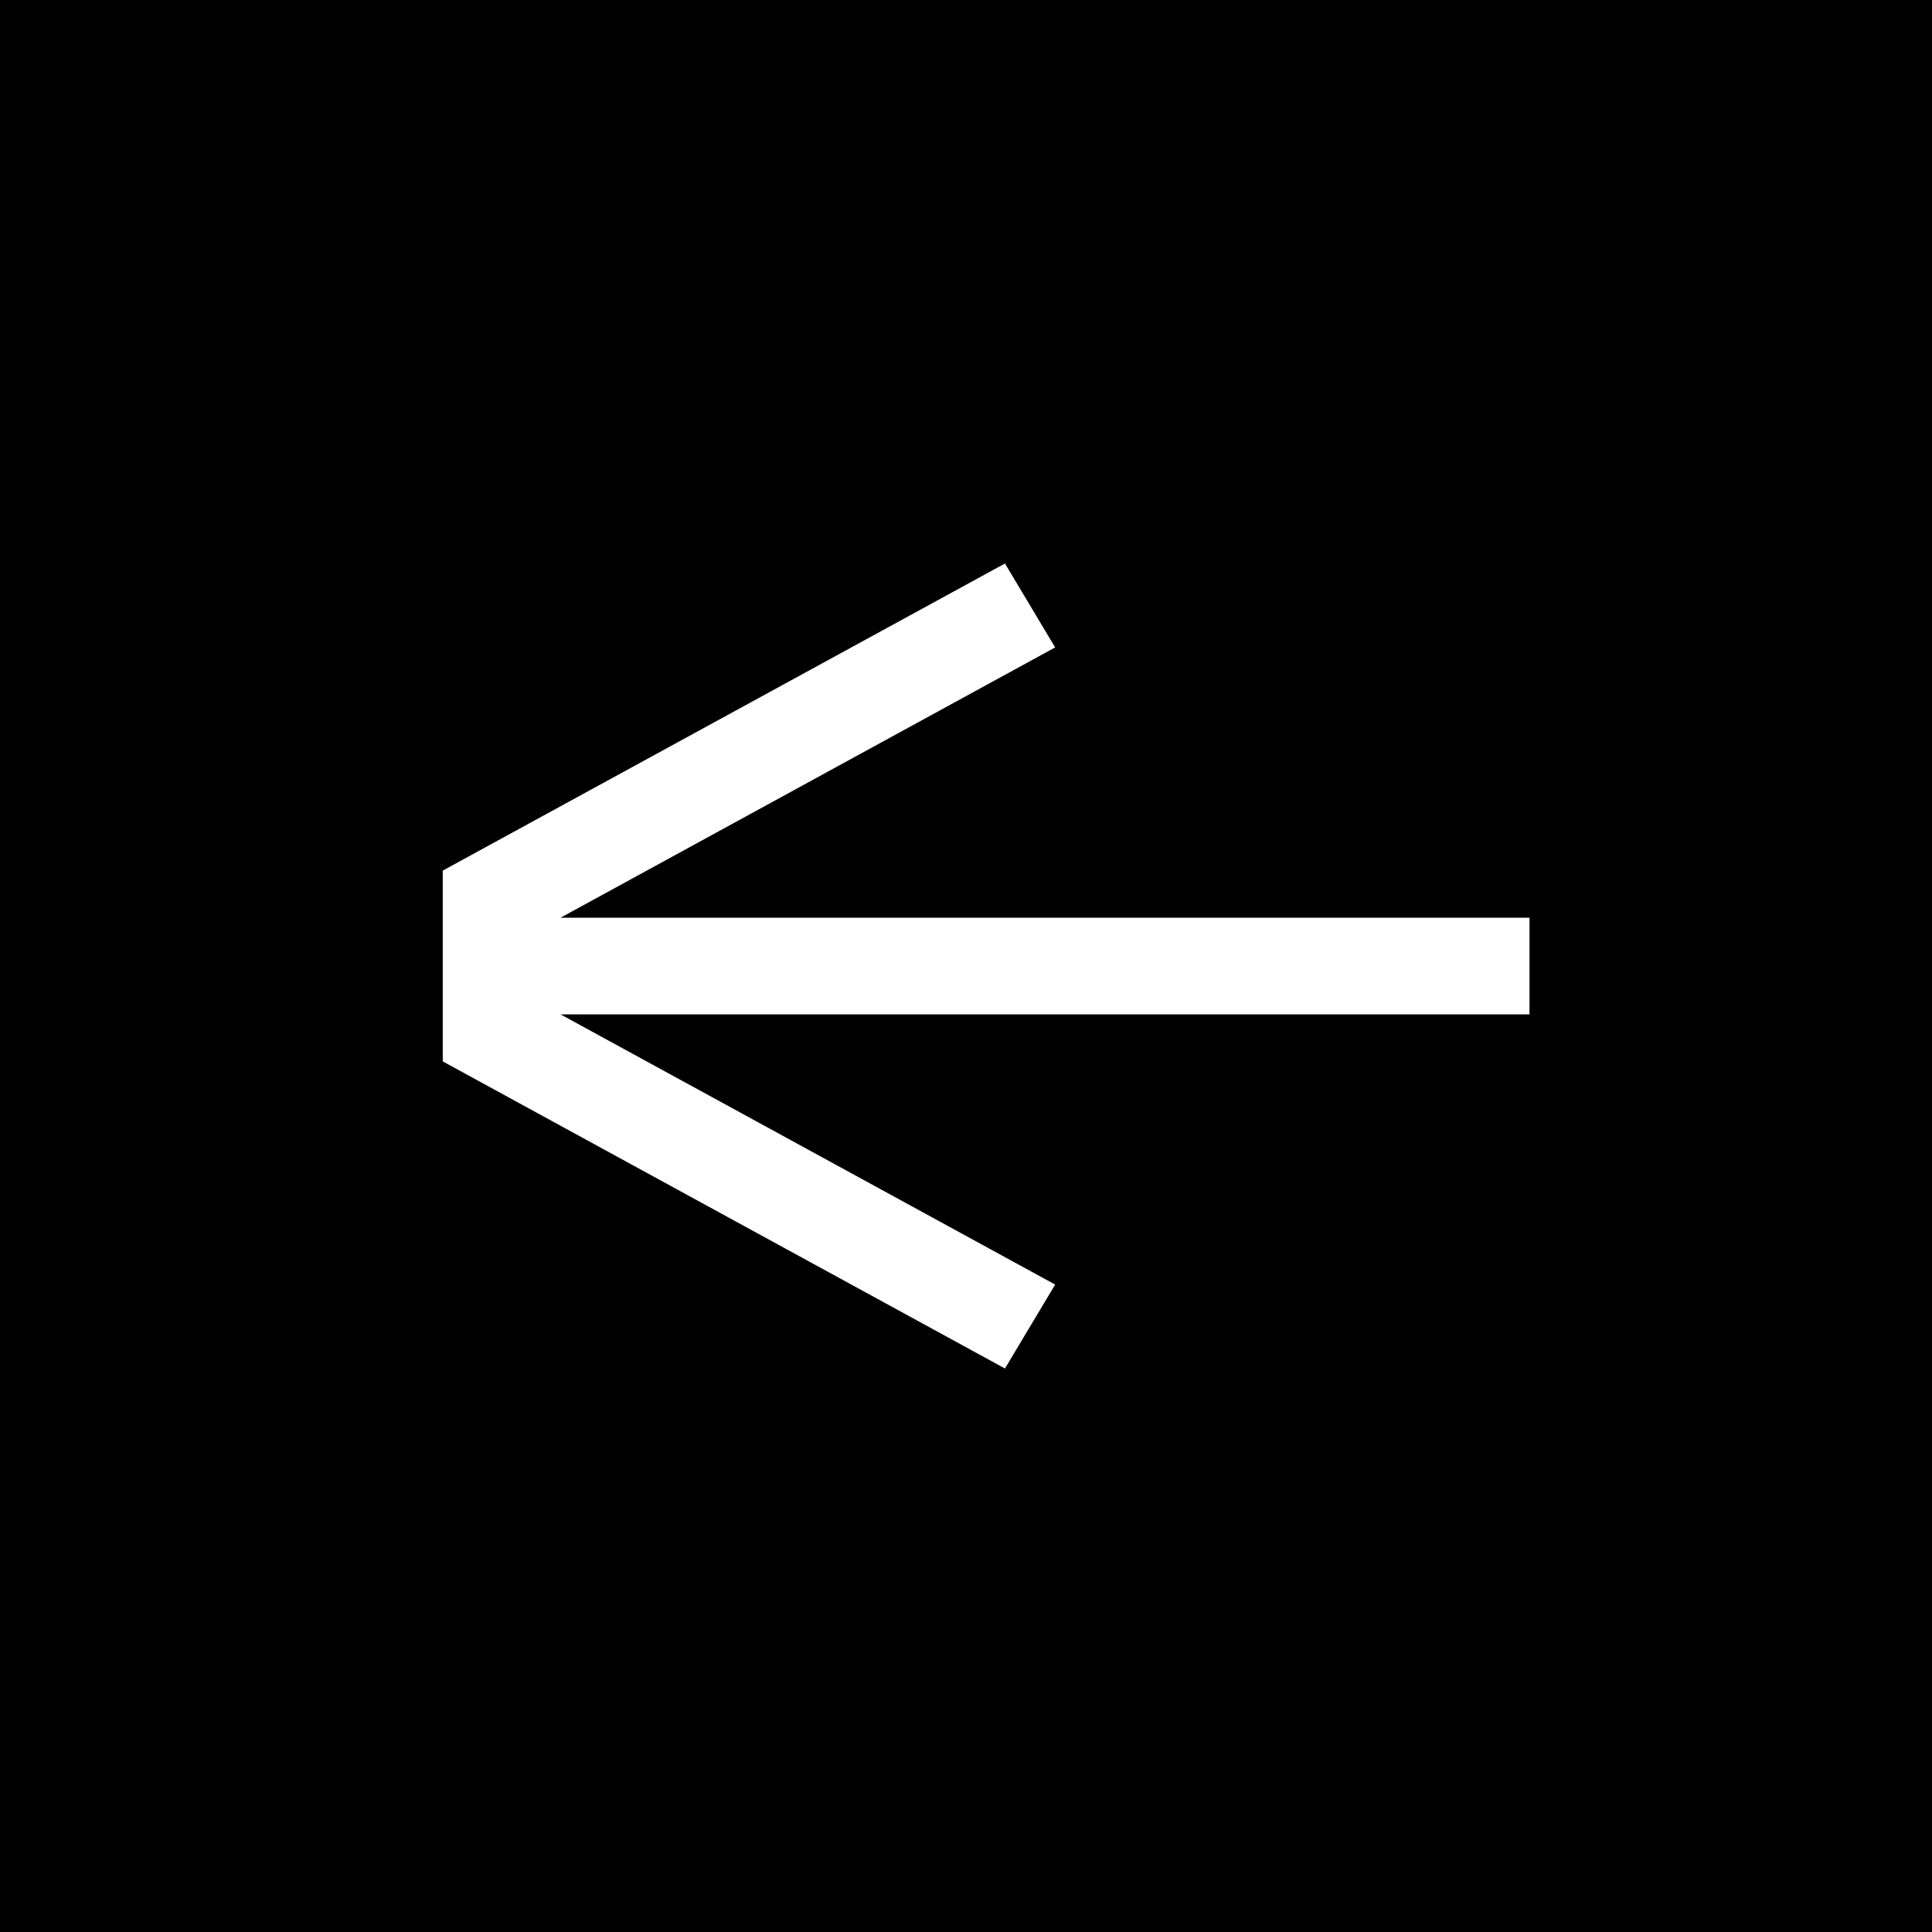 <svg width="48" height="48" viewBox="0 0 48 48" fill="none" xmlns="http://www.w3.org/2000/svg">
<rect width="48" height="48" fill="black"/>
<path d="M26.215 16.085L13.927 22.8H38V25.202H13.927L26.215 31.915L24.968 34L11 26.37V25.202V22.8V21.63L24.968 14L26.215 16.085Z" fill="white"/>
</svg>
